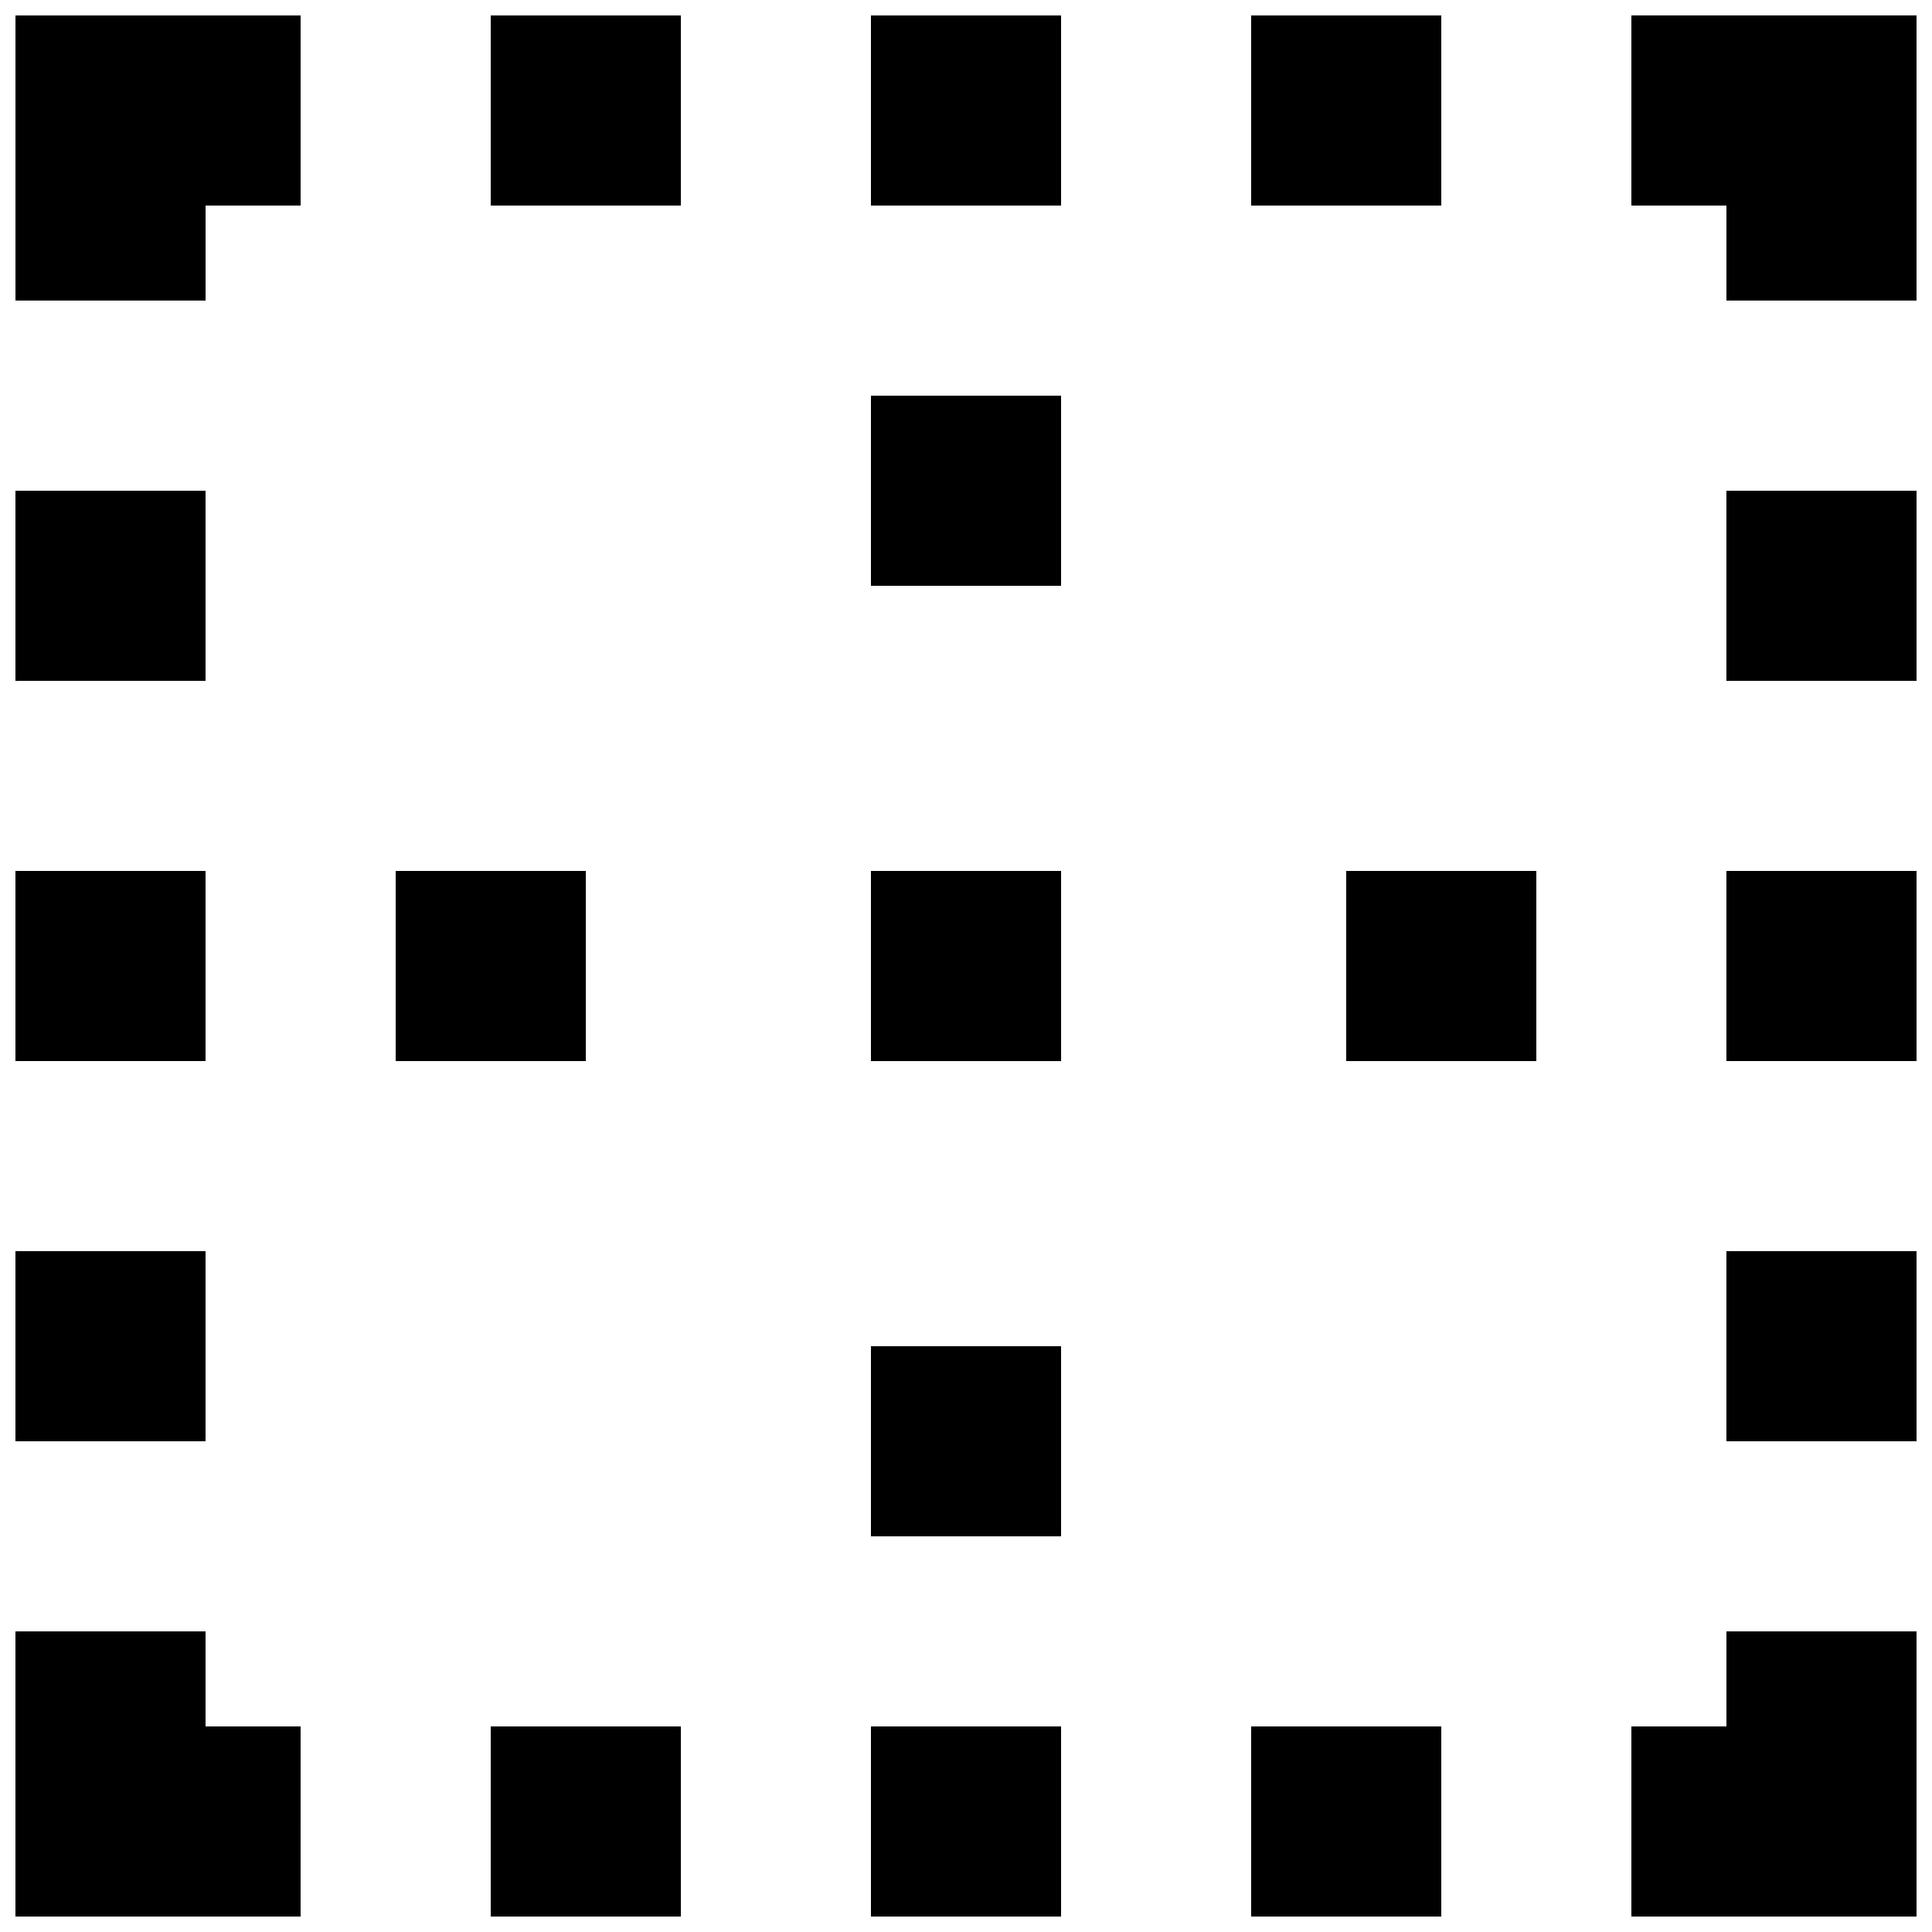 <?xml version="1.0" encoding="UTF-8"?>
<!-- Uploaded to: ICON Repo, www.svgrepo.com, Generator: ICON Repo Mixer Tools -->
<svg width="800px" height="800px" version="1.1" viewBox="144 144 512 512" xmlns="http://www.w3.org/2000/svg">
 <defs>
  <clipPath id="y">
   <path d="m148.09 148.09h75.906v75.906h-75.906z"/>
  </clipPath>
  <clipPath id="n">
   <path d="m576 148.09h75.902v75.906h-75.902z"/>
  </clipPath>
  <clipPath id="g">
   <path d="m274 148.09h51v50.906h-51z"/>
  </clipPath>
  <clipPath id="f">
   <path d="m374 148.09h52v50.906h-52z"/>
  </clipPath>
  <clipPath id="e">
   <path d="m475 148.09h51v50.906h-51z"/>
  </clipPath>
  <clipPath id="d">
   <path d="m148.09 576h75.906v75.902h-75.906z"/>
  </clipPath>
  <clipPath id="c">
   <path d="m576 576h75.902v75.902h-75.902z"/>
  </clipPath>
  <clipPath id="b">
   <path d="m274 601h51v50.902h-51z"/>
  </clipPath>
  <clipPath id="a">
   <path d="m374 601h52v50.902h-52z"/>
  </clipPath>
  <clipPath id="x">
   <path d="m475 601h51v50.902h-51z"/>
  </clipPath>
  <clipPath id="w">
   <path d="m274 148.09h51v50.906h-51z"/>
  </clipPath>
  <clipPath id="v">
   <path d="m374 148.09h52v50.906h-52z"/>
  </clipPath>
  <clipPath id="u">
   <path d="m475 148.09h51v50.906h-51z"/>
  </clipPath>
  <clipPath id="t">
   <path d="m274 601h51v50.902h-51z"/>
  </clipPath>
  <clipPath id="s">
   <path d="m374 601h52v50.902h-52z"/>
  </clipPath>
  <clipPath id="r">
   <path d="m475 601h51v50.902h-51z"/>
  </clipPath>
  <clipPath id="q">
   <path d="m601 274h50.902v51h-50.902z"/>
  </clipPath>
  <clipPath id="p">
   <path d="m601 374h50.902v52h-50.902z"/>
  </clipPath>
  <clipPath id="o">
   <path d="m601 475h50.902v51h-50.902z"/>
  </clipPath>
  <clipPath id="m">
   <path d="m601 274h50.902v51h-50.902z"/>
  </clipPath>
  <clipPath id="l">
   <path d="m601 374h50.902v52h-50.902z"/>
  </clipPath>
  <clipPath id="k">
   <path d="m601 475h50.902v51h-50.902z"/>
  </clipPath>
  <clipPath id="j">
   <path d="m148.09 274h50.906v51h-50.906z"/>
  </clipPath>
  <clipPath id="i">
   <path d="m148.09 374h50.906v52h-50.906z"/>
  </clipPath>
  <clipPath id="h">
   <path d="m148.09 475h50.906v51h-50.906z"/>
  </clipPath>
 </defs>
 <g clip-path="url(#y)">
  <path d="m198.48 223.66h-50.383v-75.57h75.57v50.383h-25.188z"/>
 </g>
 <g clip-path="url(#n)">
  <path d="m651.9 223.66h-50.379v-25.188h-25.191v-50.383h75.57z"/>
 </g>
 <g clip-path="url(#g)">
  <path d="m274.05 148.09h50.383v50.383h-50.383z"/>
 </g>
 <g clip-path="url(#f)">
  <path d="m374.81 148.09h50.383v50.383h-50.383z"/>
 </g>
 <g clip-path="url(#e)">
  <path d="m475.57 148.09h50.383v50.383h-50.383z"/>
 </g>
 <g clip-path="url(#d)">
  <path d="m223.66 651.9h-75.57v-75.57h50.383v25.191h25.188z"/>
 </g>
 <g clip-path="url(#c)">
  <path d="m651.9 651.9h-75.57v-50.379h25.191v-25.191h50.379z"/>
 </g>
 <g clip-path="url(#b)">
  <path d="m274.05 601.52h50.383v50.383h-50.383z"/>
 </g>
 <g clip-path="url(#a)">
  <path d="m374.81 601.52h50.383v50.383h-50.383z"/>
 </g>
 <g clip-path="url(#x)">
  <path d="m475.57 601.52h50.383v50.383h-50.383z"/>
 </g>
 <g clip-path="url(#w)">
  <path d="m274.05 148.09h50.383v50.383h-50.383z"/>
 </g>
 <g clip-path="url(#v)">
  <path d="m374.81 148.09h50.383v50.383h-50.383z"/>
 </g>
 <g clip-path="url(#u)">
  <path d="m475.57 148.09h50.383v50.383h-50.383z"/>
 </g>
 <g clip-path="url(#t)">
  <path d="m274.05 601.52h50.383v50.383h-50.383z"/>
 </g>
 <g clip-path="url(#s)">
  <path d="m374.81 601.52h50.383v50.383h-50.383z"/>
 </g>
 <g clip-path="url(#r)">
  <path d="m475.57 601.52h50.383v50.383h-50.383z"/>
 </g>
 <g clip-path="url(#q)">
  <path d="m601.52 274.05h50.383v50.383h-50.383z"/>
 </g>
 <g clip-path="url(#p)">
  <path d="m601.52 374.81h50.383v50.383h-50.383z"/>
 </g>
 <g clip-path="url(#o)">
  <path d="m601.52 475.57h50.383v50.383h-50.383z"/>
 </g>
 <g clip-path="url(#m)">
  <path d="m601.52 274.05h50.383v50.383h-50.383z"/>
 </g>
 <g clip-path="url(#l)">
  <path d="m601.52 374.81h50.383v50.383h-50.383z"/>
 </g>
 <g clip-path="url(#k)">
  <path d="m601.52 475.57h50.383v50.383h-50.383z"/>
 </g>
 <path d="m374.81 248.86h50.383v50.383h-50.383z"/>
 <path d="m374.81 374.81h50.383v50.383h-50.383z"/>
 <path d="m374.81 500.76h50.383v50.383h-50.383z"/>
 <path d="m374.81 248.86h50.383v50.383h-50.383z"/>
 <path d="m374.81 374.81h50.383v50.383h-50.383z"/>
 <path d="m374.81 500.76h50.383v50.383h-50.383z"/>
 <path d="m500.76 374.81h50.383v50.383h-50.383z"/>
 <path d="m374.81 374.81h50.383v50.383h-50.383z"/>
 <path d="m248.86 374.81h50.383v50.383h-50.383z"/>
 <path d="m500.76 374.81h50.383v50.383h-50.383z"/>
 <path d="m248.86 374.81h50.383v50.383h-50.383z"/>
 <g clip-path="url(#j)">
  <path d="m148.09 274.05h50.383v50.383h-50.383z"/>
 </g>
 <g clip-path="url(#i)">
  <path d="m148.09 374.81h50.383v50.383h-50.383z"/>
 </g>
 <g clip-path="url(#h)">
  <path d="m148.09 475.57h50.383v50.383h-50.383z"/>
 </g>
</svg>